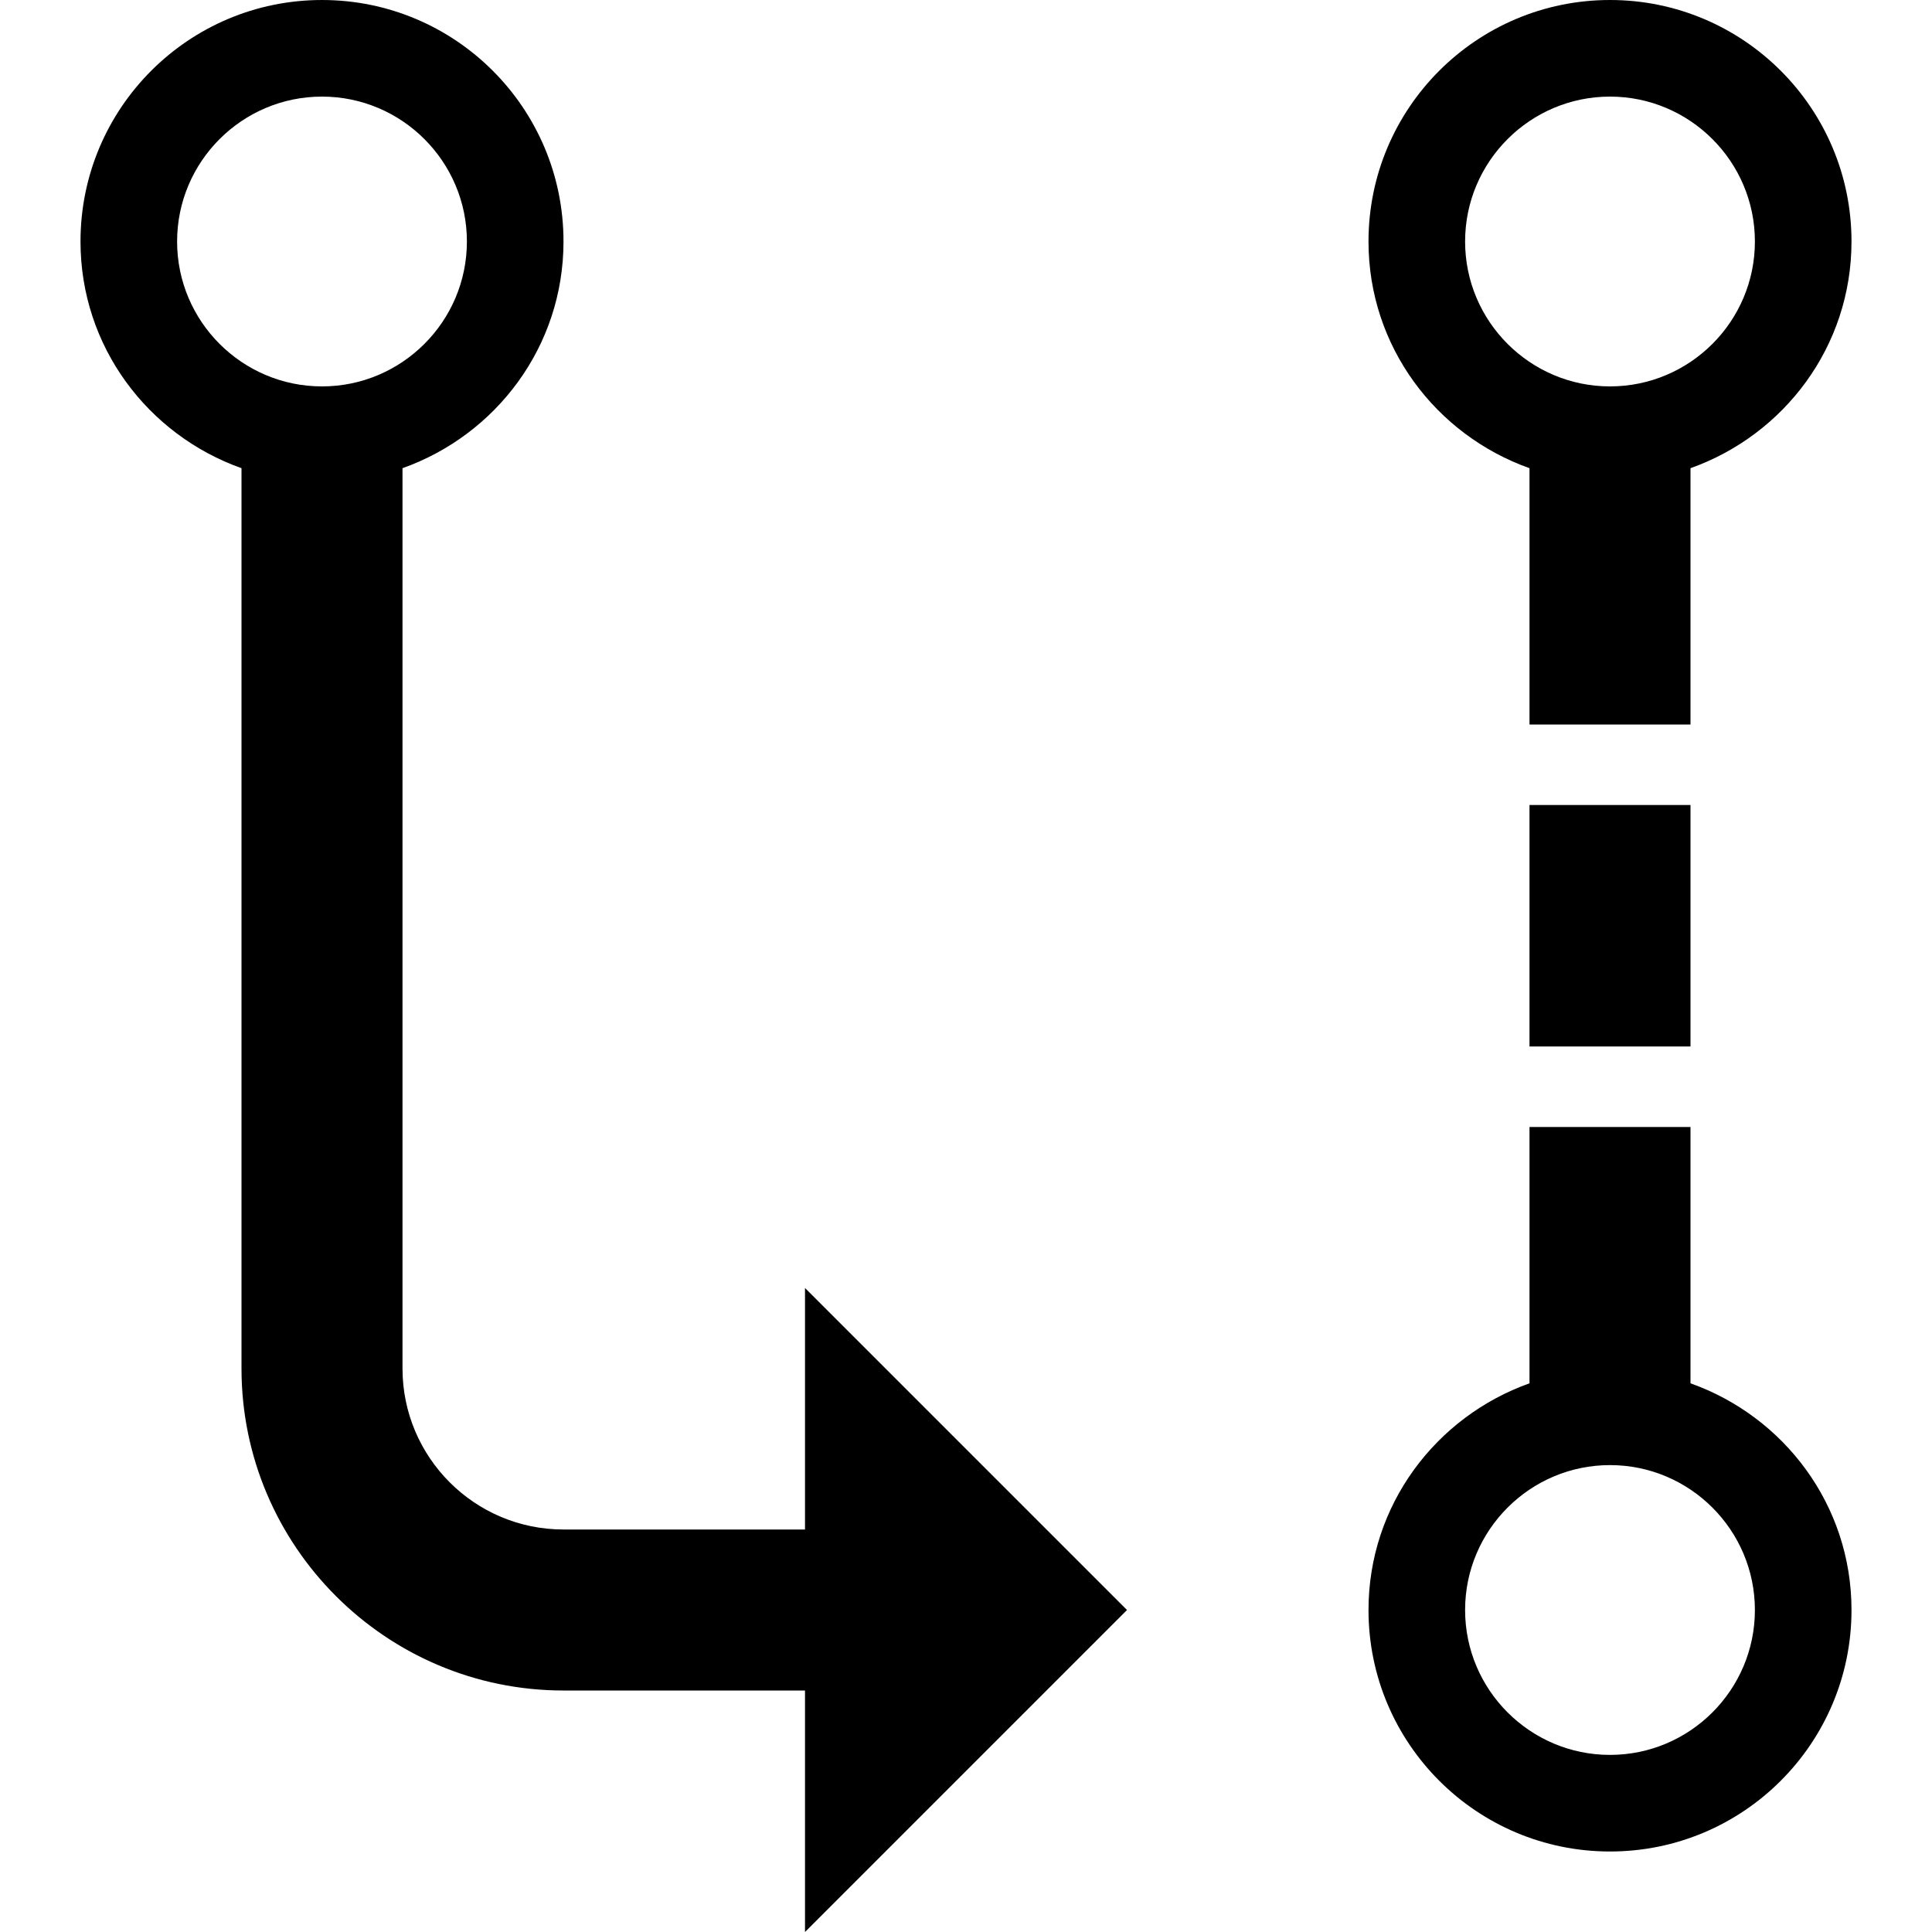 <?xml version="1.0" encoding="UTF-8"?> <svg xmlns="http://www.w3.org/2000/svg" width="24" height="24" viewBox="0 0 24 24"> <path d="M19 5.816v3.184h2v-3.184c1.162-.413 2-1.511 2-2.816 0-1.657-1.344-3-3-3s-3 1.343-3 3c0 1.305.838 2.403 2 2.816zm1-4.616c.992 0 1.8.807 1.8 1.8s-.808 1.8-1.8 1.8-1.8-.807-1.8-1.8.808-1.8 1.8-1.8zm-10 17.8h-3c-1.104 0-2-.897-2-2v-11.184c1.162-.413 2-1.511 2-2.816 0-1.657-1.343-3-3-3s-3 1.343-3 3c0 1.305.838 2.403 2 2.816v11.184c0 2.206 1.795 4 4 4h3v3l4-4-4-4v3zm-6-14.2c-.992 0-1.8-.807-1.8-1.8s.808-1.8 1.8-1.8 1.8.807 1.8 1.8-.808 1.8-1.8 1.8zm17 12.384v-3.184h-2v3.184c-1.162.414-2 1.512-2 2.816 0 1.657 1.344 3 3 3s3-1.343 3-3c0-1.305-.838-2.403-2-2.816zm-1 4.616c-.992 0-1.8-.807-1.8-1.8s.808-1.8 1.8-1.8 1.8.807 1.8 1.8-.808 1.8-1.8 1.8zm-1-11.8h2v3h-2v-3z"></path> </svg> 